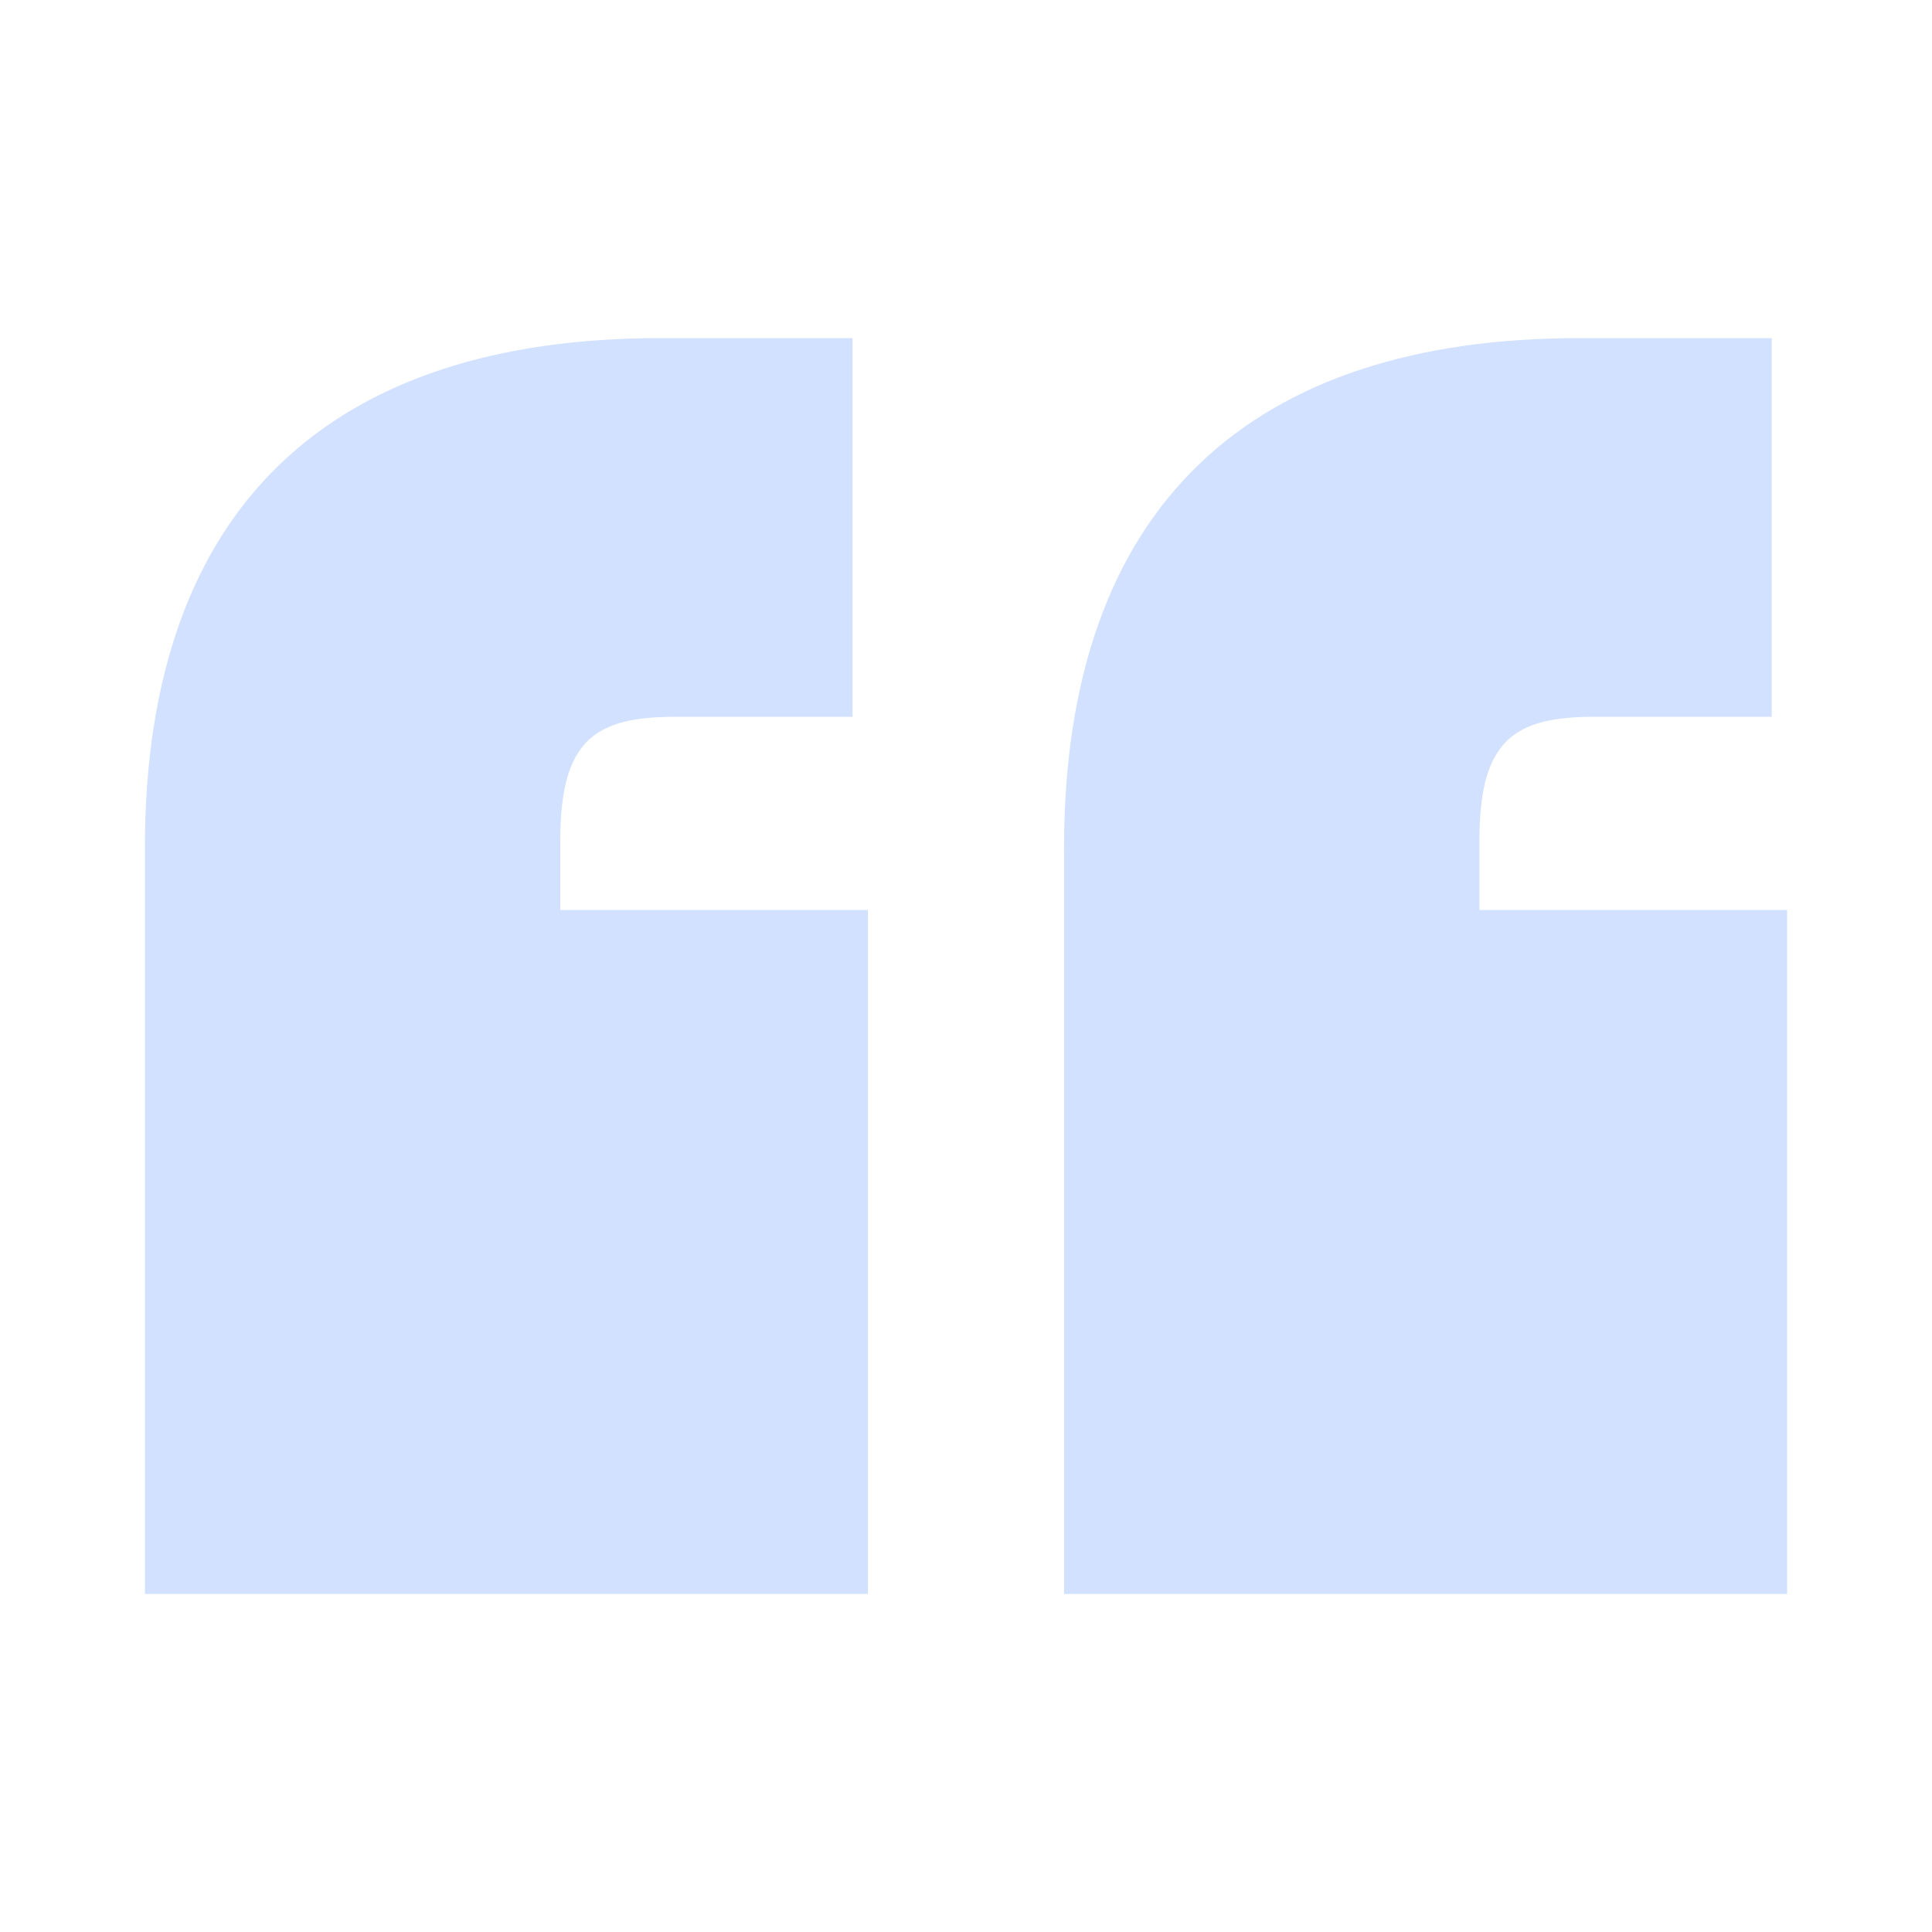<svg width="40" height="40" viewBox="0 0 40 40" fill="none" xmlns="http://www.w3.org/2000/svg">
<g opacity="0.2">
<path d="M13.67 7C6.902 7 3 10.44 3 17.56V33H17.97V18.84H11.6V17.4C11.6 15.32 12.316 14.84 13.988 14.84H17.651V7H13.67ZM32.7 7C25.932 7 22.03 10.44 22.03 17.56V33H37V18.84H30.63V17.4C30.63 15.32 31.347 14.84 33.019 14.84H36.681V7H32.7Z" fill="#1B69FF"/>
</g>
</svg>
